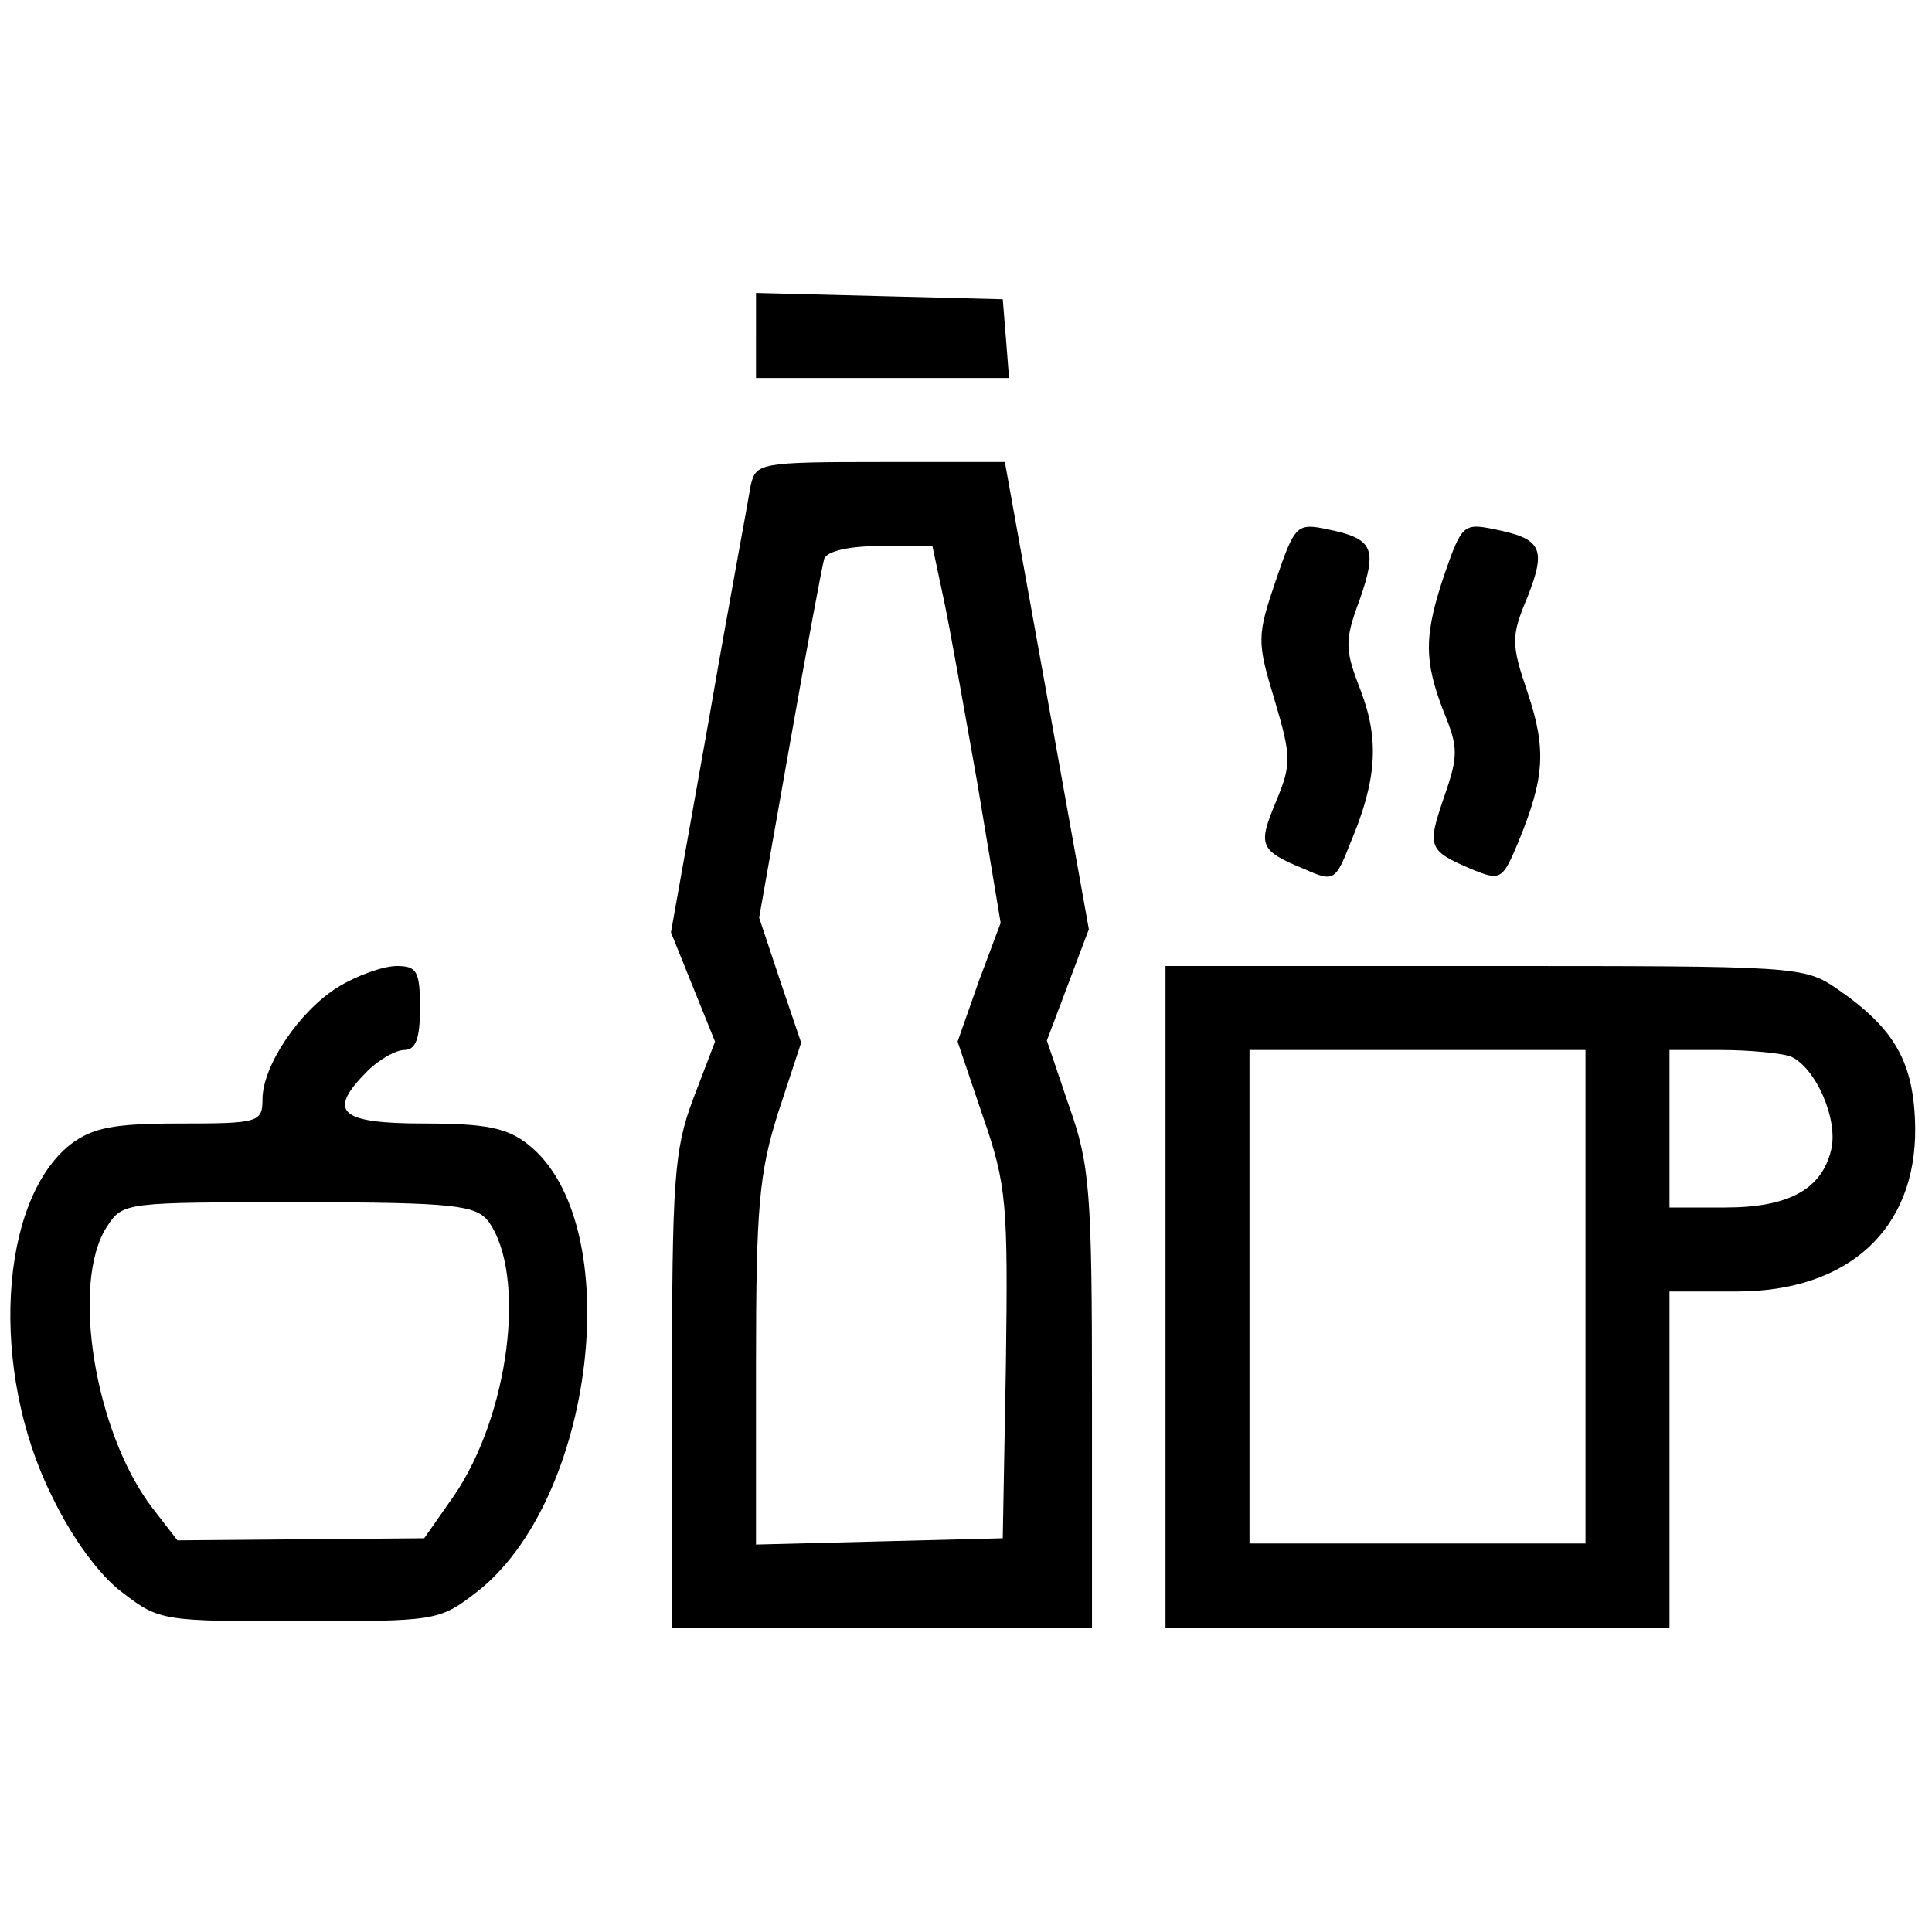 <?xml version="1.0" standalone="no"?>
<!DOCTYPE svg PUBLIC "-//W3C//DTD SVG 20010904//EN"
 "http://www.w3.org/TR/2001/REC-SVG-20010904/DTD/svg10.dtd">
<svg version="1.0" xmlns="http://www.w3.org/2000/svg"
 width="184pt" height="184pt" viewBox="0 0 184 184"
 preserveAspectRatio="xMidYMid meet">

<g transform="translate(0,184) scale(0.1,-0.1)"
fill="#000000" stroke="none">
<path d="M720 1520 l0 -40 121 0 120 0 -3 38 -3 37 -117 3 -118 3 0 -41z"/>
<path d="M715 1378 c-2 -13 -21 -114 -40 -224 l-36 -202 21 -52 21 -52 -21
-55 c-18 -48 -20 -77 -20 -278 l0 -225 200 0 200 0 0 218 c0 197 -2 223 -22
279 l-21 62 20 53 20 53 -40 223 -40 222 -118 0 c-115 0 -119 -1 -124 -22z
m183 -105 c6 -27 20 -107 33 -180 l22 -132 -21 -56 -20 -57 24 -71 c23 -66 24
-84 22 -237 l-3 -165 -117 -3 -118 -3 0 172 c0 149 3 182 21 239 l22 67 -20
59 -20 60 29 164 c16 91 31 171 33 178 3 7 23 12 54 12 l49 0 10 -47z"/>
<path d="M1215 1287 c-18 -53 -18 -58 -1 -114 16 -54 16 -61 1 -97 -17 -41
-16 -46 28 -64 27 -12 29 -11 43 25 25 59 28 98 10 145 -15 39 -16 47 -1 87
17 49 13 58 -31 67 -29 6 -31 4 -49 -49z"/>
<path d="M1376 1294 c-20 -59 -20 -83 -1 -132 14 -34 14 -42 0 -82 -16 -47
-15 -50 27 -68 27 -11 29 -10 44 26 25 61 27 88 9 142 -16 47 -16 54 0 92 18
46 13 55 -32 64 -29 6 -31 4 -47 -42z"/>
<path d="M322 900 c-37 -23 -72 -75 -72 -107 0 -22 -4 -23 -79 -23 -63 0 -83
-4 -104 -20 -68 -54 -77 -215 -18 -334 19 -40 46 -77 68 -93 35 -27 39 -27
168 -27 129 0 133 0 168 27 114 87 145 352 50 427 -20 16 -41 20 -99 20 -81 0
-93 11 -54 50 11 11 27 20 35 20 11 0 15 11 15 40 0 35 -3 40 -22 40 -13 0
-38 -9 -56 -20z m143 -223 c37 -51 20 -185 -33 -262 l-28 -40 -117 -1 -118 -1
-24 31 c-55 72 -78 215 -43 268 15 23 17 23 183 23 148 0 168 -3 180 -18z"/>
<path d="M1110 605 l0 -315 240 0 240 0 0 160 0 160 64 0 c106 0 171 59 170
156 -1 62 -19 94 -74 132 -32 22 -38 22 -336 22 l-304 0 0 -315z m400 0 l0
-235 -160 0 -160 0 0 235 0 235 160 0 160 0 0 -235z m195 229 c24 -10 46 -60
39 -89 -9 -38 -41 -55 -101 -55 l-53 0 0 75 0 75 49 0 c27 0 57 -3 66 -6z"/>
</g>
</svg>
